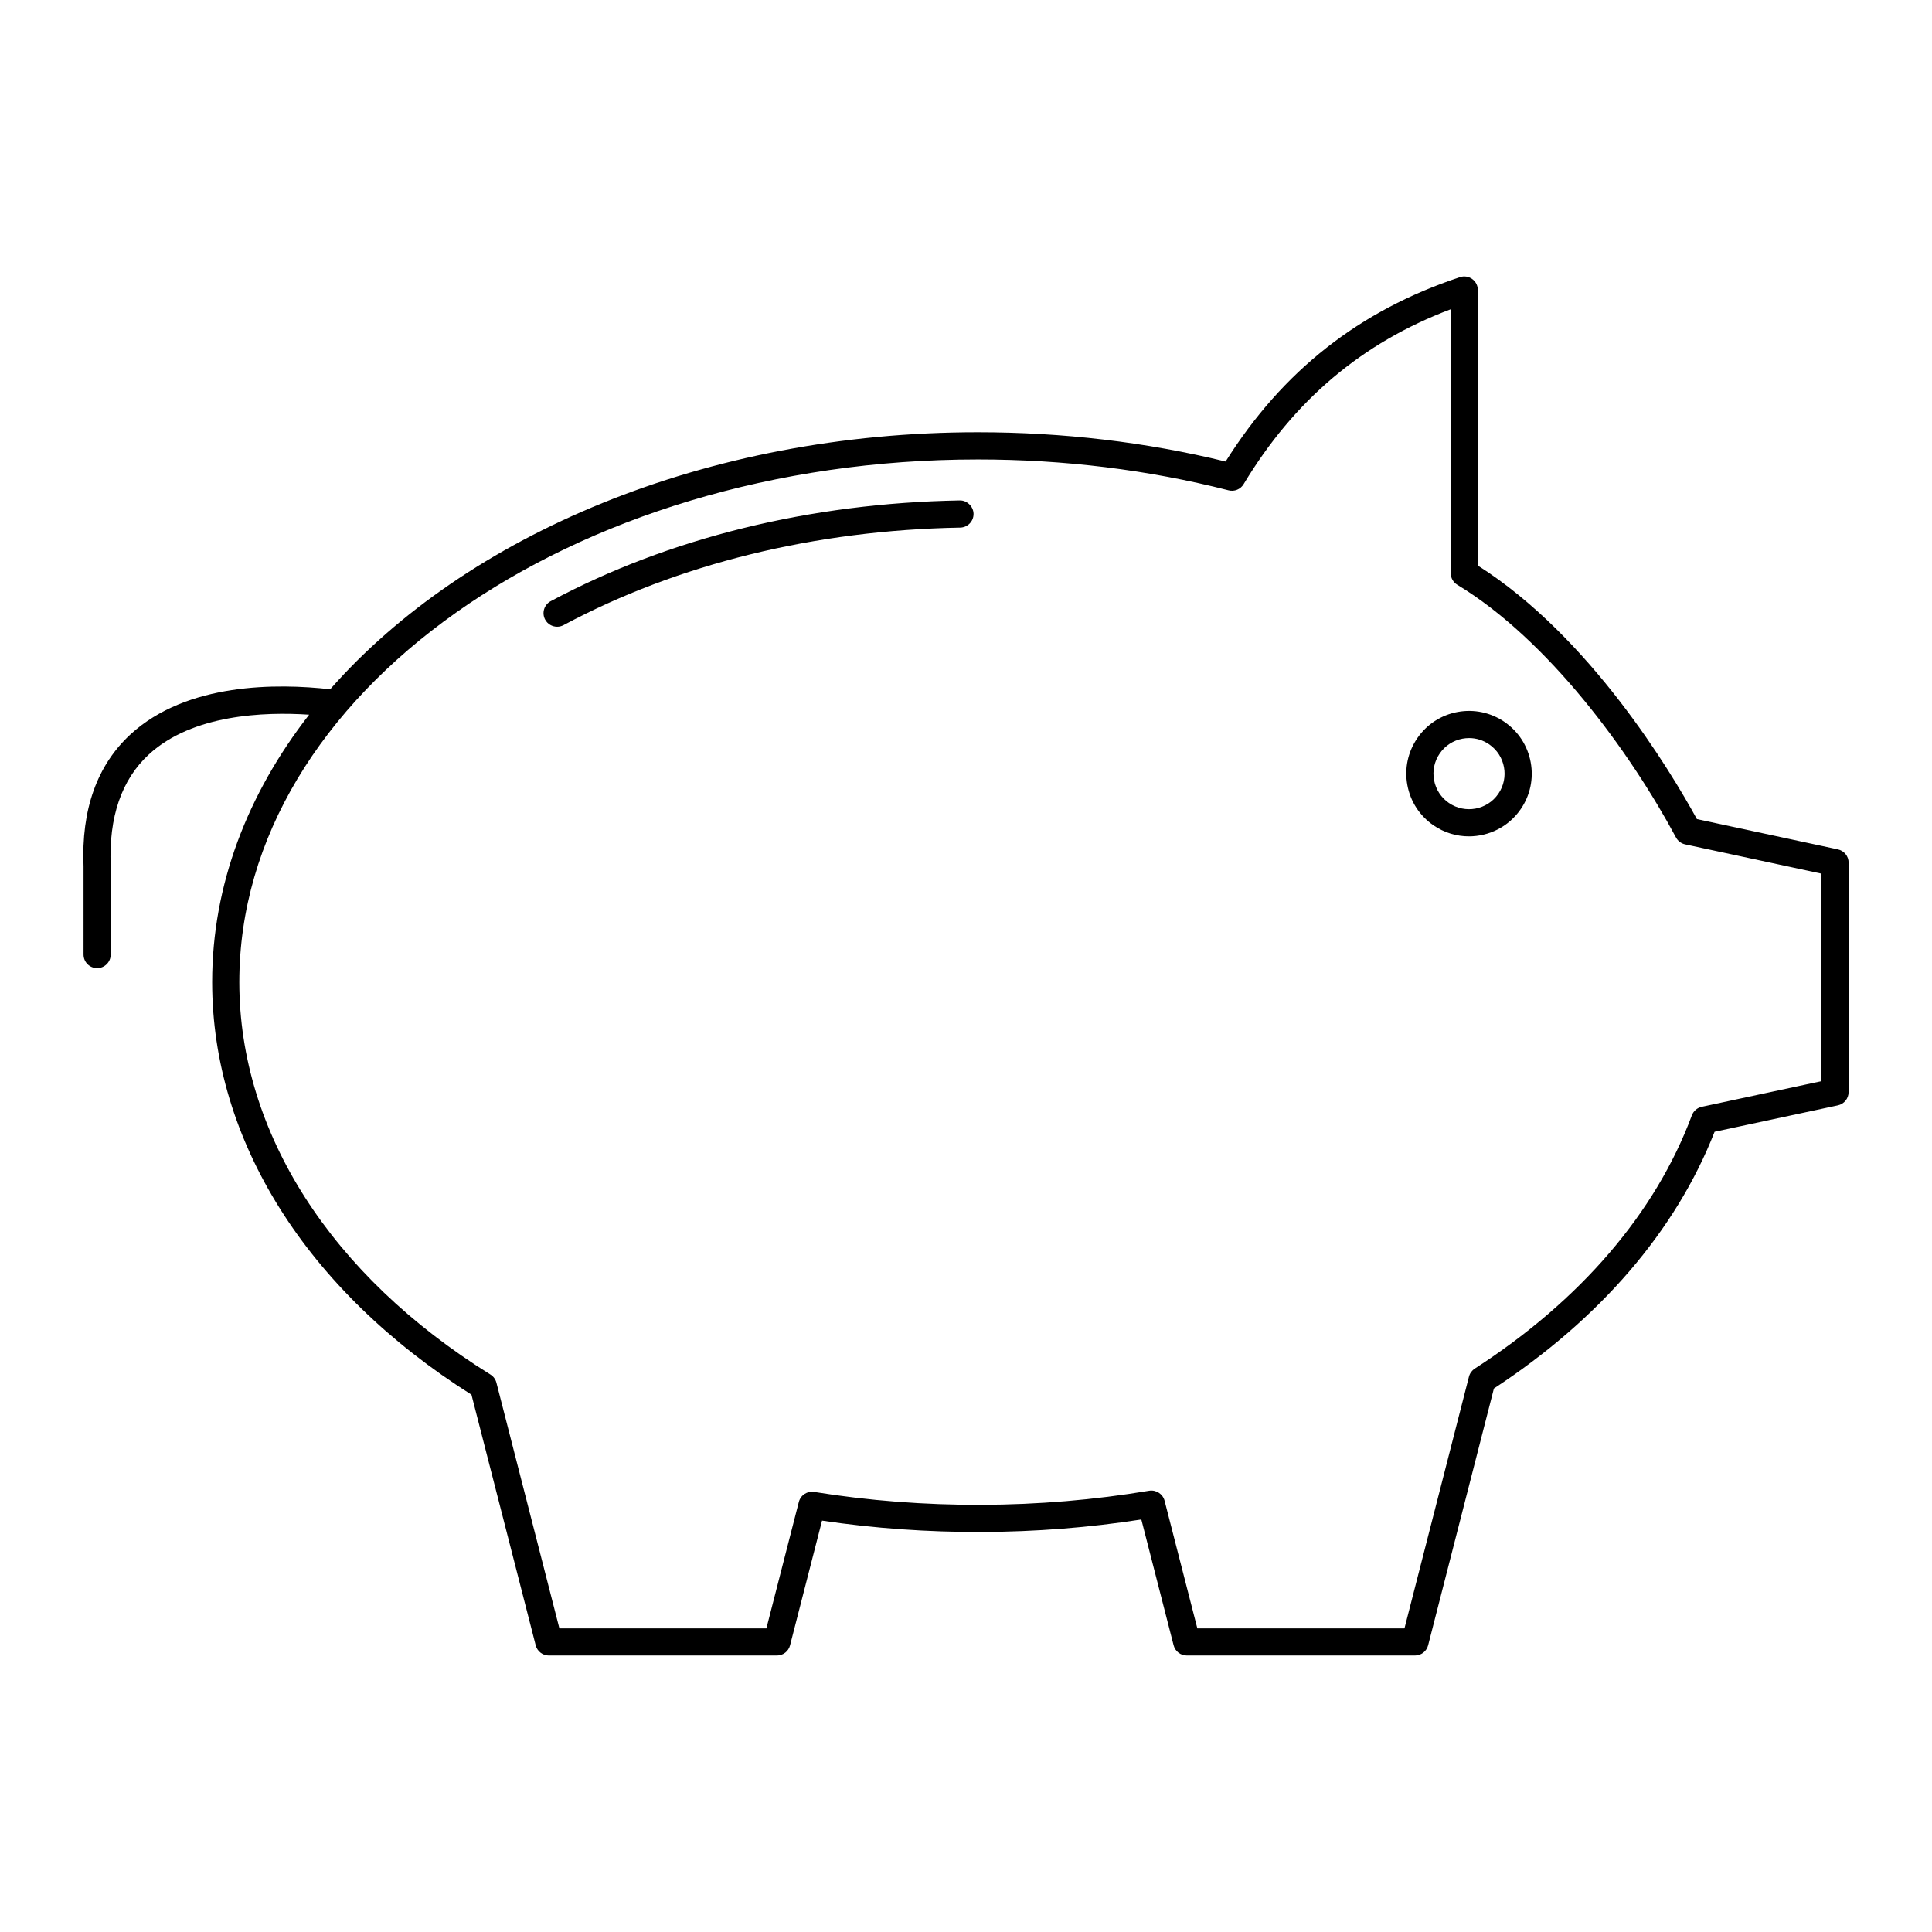 <?xml version="1.0" encoding="UTF-8"?>
<!-- Uploaded to: SVG Repo, www.svgrepo.com, Generator: SVG Repo Mixer Tools -->
<svg fill="#000000" width="800px" height="800px" version="1.1" viewBox="144 144 512 512" xmlns="http://www.w3.org/2000/svg">
 <g>
  <path d="m523.89 362.72c2.871 1.977 6.148 2.922 9.391 2.922 5.293 0 10.5-2.516 13.719-7.199 2.516-3.656 3.457-8.074 2.648-12.441-0.805-4.363-3.266-8.156-6.922-10.668-3.66-2.516-8.078-3.453-12.445-2.652-4.363 0.809-8.156 3.266-10.668 6.926-2.516 3.66-3.457 8.074-2.652 12.441 0.809 4.367 3.269 8.156 6.93 10.672zm1.652-19.035c1.426-2.074 3.574-3.469 6.047-3.926 0.578-0.105 1.156-0.16 1.734-0.16 1.891 0 3.731 0.57 5.324 1.664 4.281 2.945 5.367 8.824 2.426 13.102-2.945 4.285-8.824 5.367-13.105 2.426-2.074-1.426-3.469-3.574-3.926-6.051-0.461-2.473 0.074-4.981 1.5-7.055z"/>
  <path d="m166.14 396.97c0 1.988 1.609 3.598 3.598 3.598 1.988 0 3.598-1.609 3.598-3.598v-23.52c-0.539-12.93 2.879-22.875 10.16-29.559 11.508-10.566 30.508-11.285 42.43-10.492-16.344 20.992-25.703 45.152-25.703 70.867 0 41.953 25.027 81.738 68.719 109.34l17.023 66.418c0.406 1.59 1.844 2.703 3.484 2.703h60.438c1.645 0 3.078-1.113 3.484-2.703l8.48-33.047c27.633 4.117 56.871 4.016 84.613-0.301l8.555 33.344c0.41 1.594 1.844 2.703 3.484 2.703h60.48c1.645 0 3.078-1.113 3.484-2.707l17.434-68.051c28.082-18.406 48.25-41.875 58.484-68.035l32.668-7c1.66-0.355 2.844-1.82 2.844-3.519l0.008-60.797c0-1.695-1.184-3.164-2.844-3.519l-37.363-8.023c-7.008-12.785-28.355-48.363-58.055-67.191v-73.02c0-1.156-0.555-2.242-1.492-2.918-0.941-0.68-2.144-0.863-3.238-0.5-26.672 8.84-47.016 24.84-62.113 48.871-21.07-5.152-43.152-7.762-65.684-7.762-72.18 0-135.63 27.227-171.61 68.109-14.043-1.586-37.961-1.781-52.883 11.918-8.914 8.184-13.113 20.016-12.484 35.012zm236.98-131.21c22.852 0 45.215 2.75 66.477 8.18 1.543 0.395 3.152-0.27 3.973-1.629 13.422-22.289 31.41-37.492 54.883-46.352v69.926c0 1.262 0.66 2.426 1.734 3.078 24.062 14.562 45.723 44.148 57.973 66.984 0.5 0.93 1.383 1.594 2.418 1.816l36.137 7.762v54.988l-31.734 6.801c-1.203 0.258-2.191 1.113-2.621 2.266-9.586 25.809-29.48 49.016-57.535 67.121-0.762 0.492-1.312 1.254-1.535 2.133l-17.09 66.703h-54.891l-8.68-33.824c-0.469-1.812-2.258-2.953-4.082-2.656-29.035 4.879-59.891 4.984-88.785 0.316-1.828-0.301-3.594 0.855-4.062 2.66l-8.598 33.504h-54.855l-16.688-65.105c-0.23-0.898-0.801-1.672-1.586-2.16-42.293-26.293-66.551-64.199-66.551-104 0-76.375 87.789-138.51 195.7-138.51z"/>
  <path d="m291.65 310.09c0.574 0 1.156-0.137 1.695-0.426 30.309-16.23 66.66-25.168 105.12-25.848 1.988-0.035 3.57-1.676 3.535-3.66-0.035-1.992-1.793-3.59-3.66-3.535-39.602 0.699-77.086 9.934-108.4 26.699-1.75 0.938-2.41 3.117-1.473 4.871 0.648 1.211 1.891 1.898 3.176 1.898z"/>
 </g>
</svg>